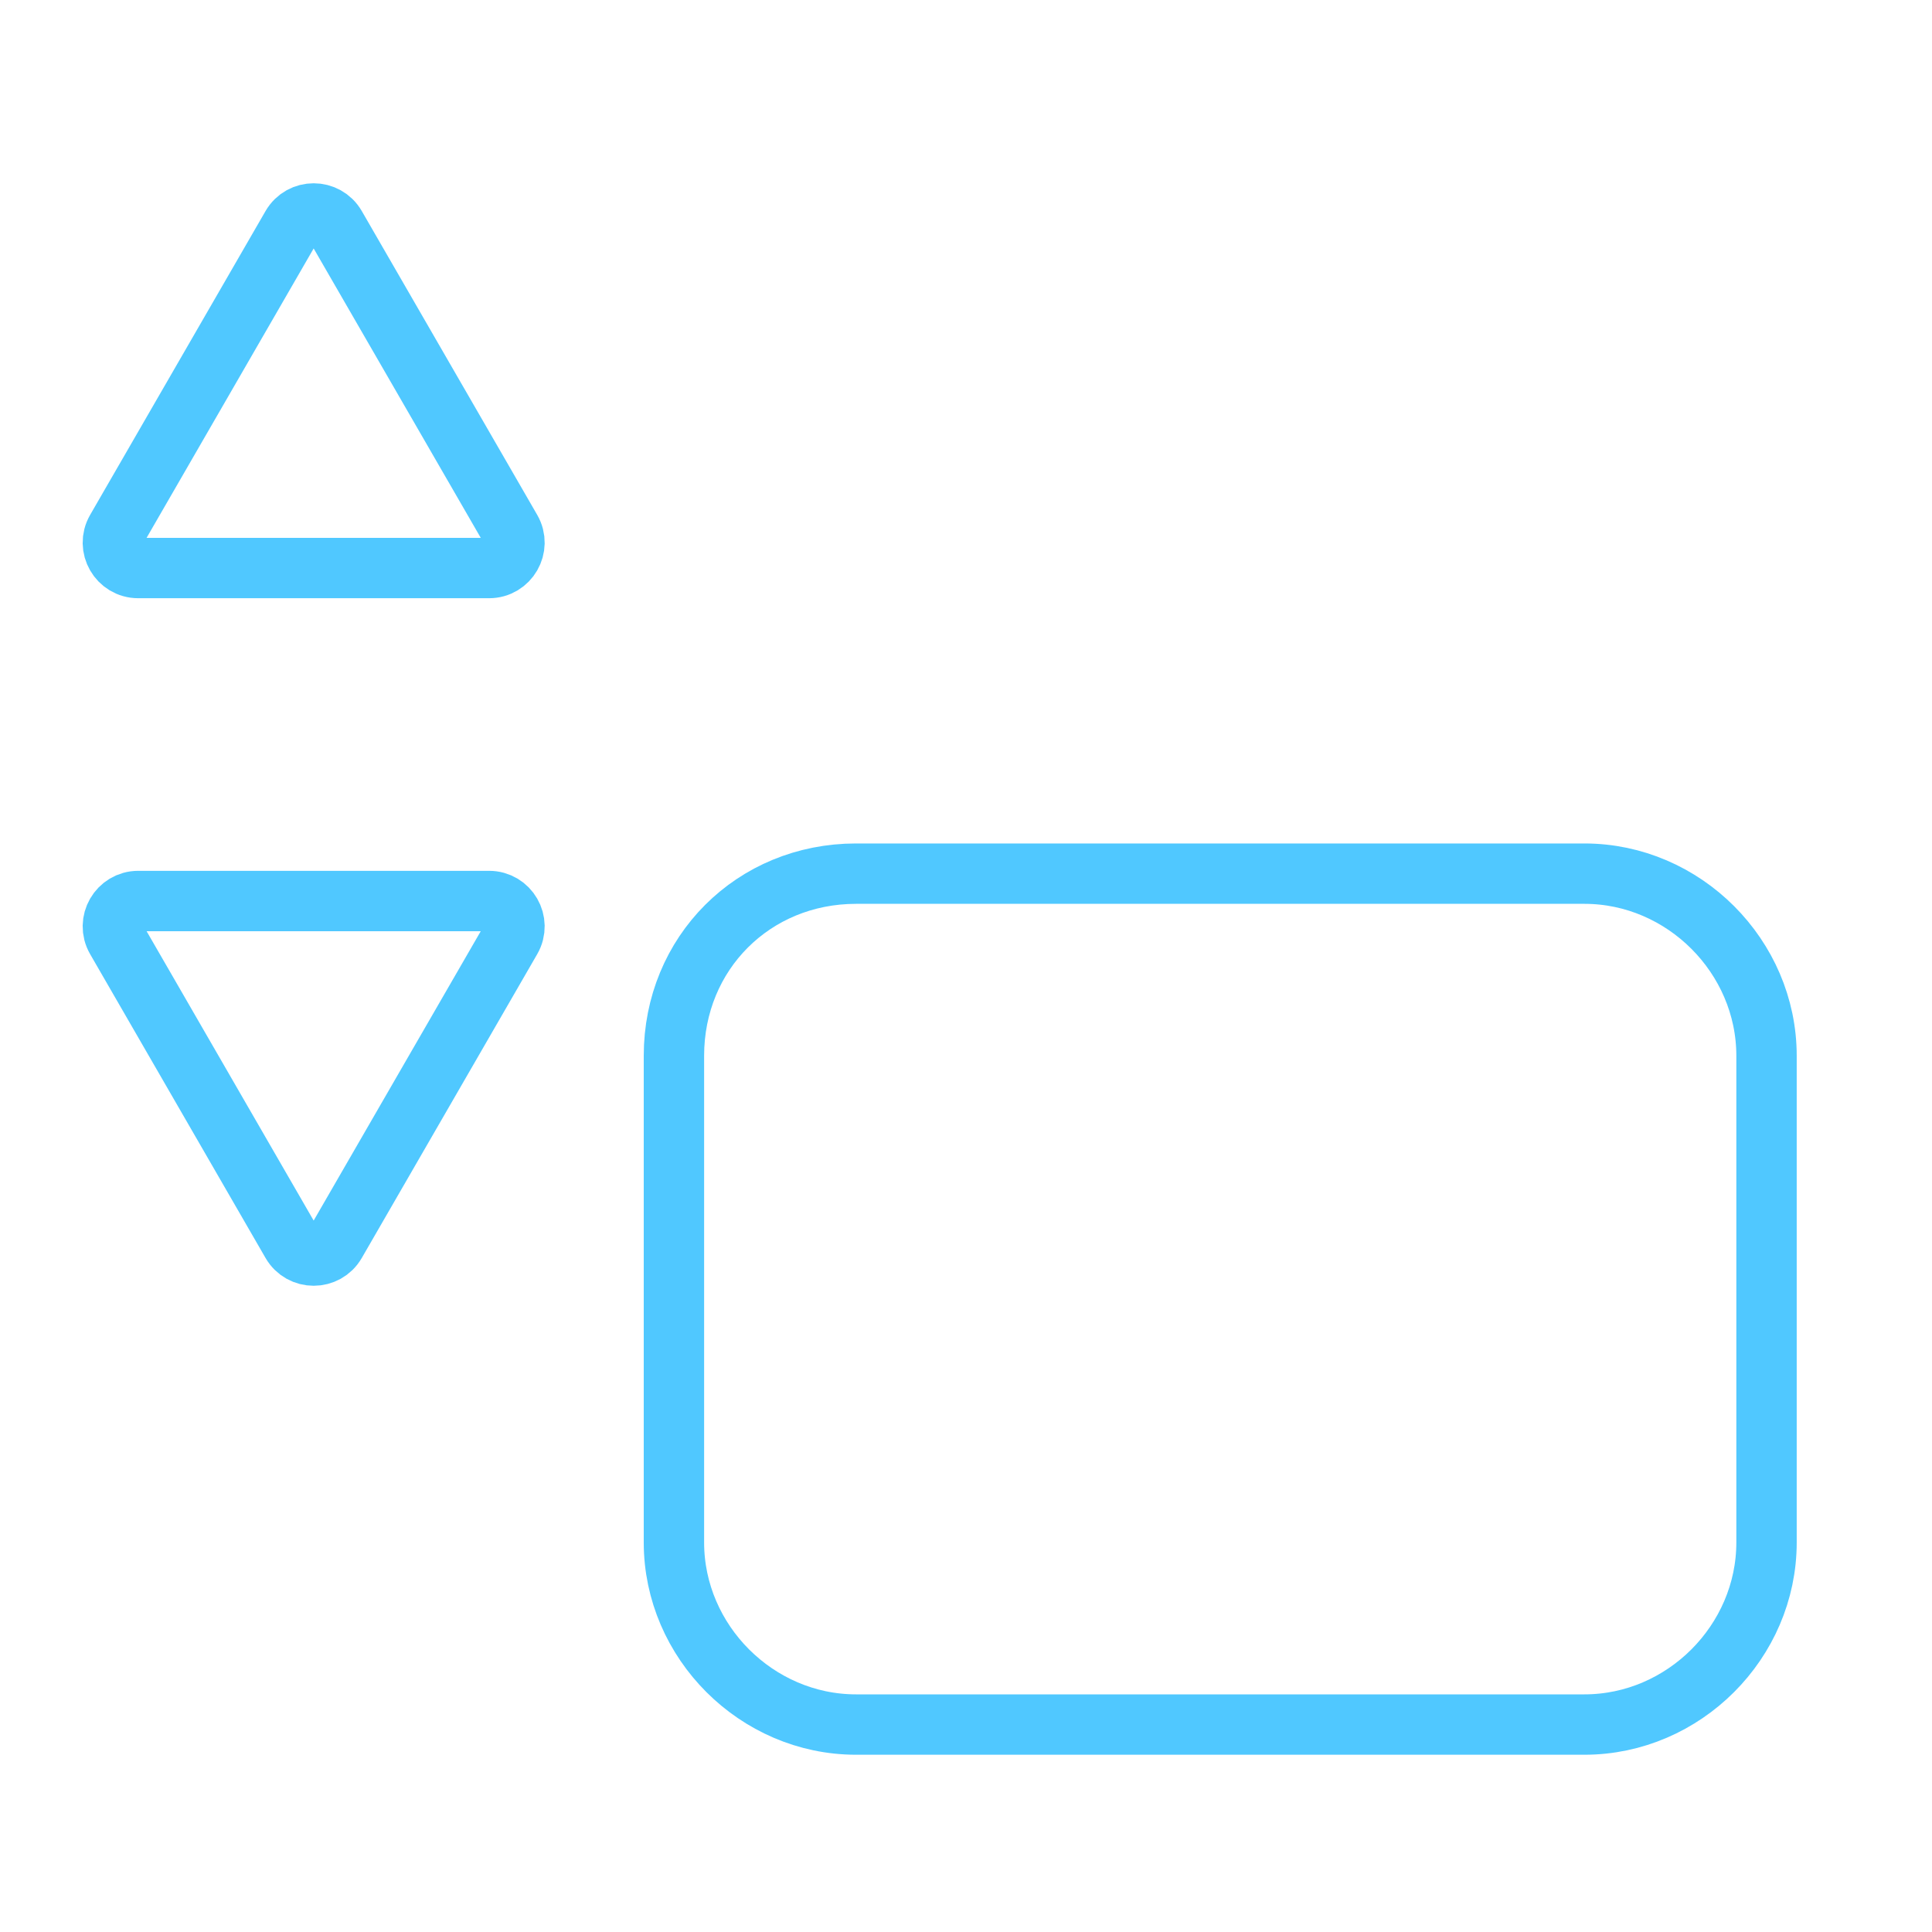<svg width="80" height="80" viewBox="0 0 80 80" fill="none" xmlns="http://www.w3.org/2000/svg">
<path d="M12.078 9.364C12.483 8.664 13.494 8.664 13.898 9.364L21.162 21.945C21.566 22.645 21.06 23.521 20.252 23.521H5.725C4.916 23.521 4.411 22.645 4.815 21.945L12.078 9.364Z" stroke="#50C8FF" stroke-width="2.5"/>
<path d="M13.898 51.465C13.494 52.166 12.483 52.166 12.078 51.465L4.815 38.885C4.411 38.184 4.916 37.309 5.725 37.309L20.252 37.309C21.06 37.309 21.566 38.184 21.162 38.885L13.898 51.465Z" stroke="#50C8FF" stroke-width="2.5"/>
<path d="M27.906 43.717C27.906 39.467 31.197 36.176 35.447 36.176H65.608C69.721 36.176 73.148 39.604 73.148 43.717V63.87C73.148 67.983 69.721 71.41 65.608 71.41H35.447C31.334 71.41 27.906 67.983 27.906 63.87V43.717Z" stroke="#50C8FF" stroke-width="2.5" stroke-linecap="round" stroke-linejoin="round"/>
</svg>
